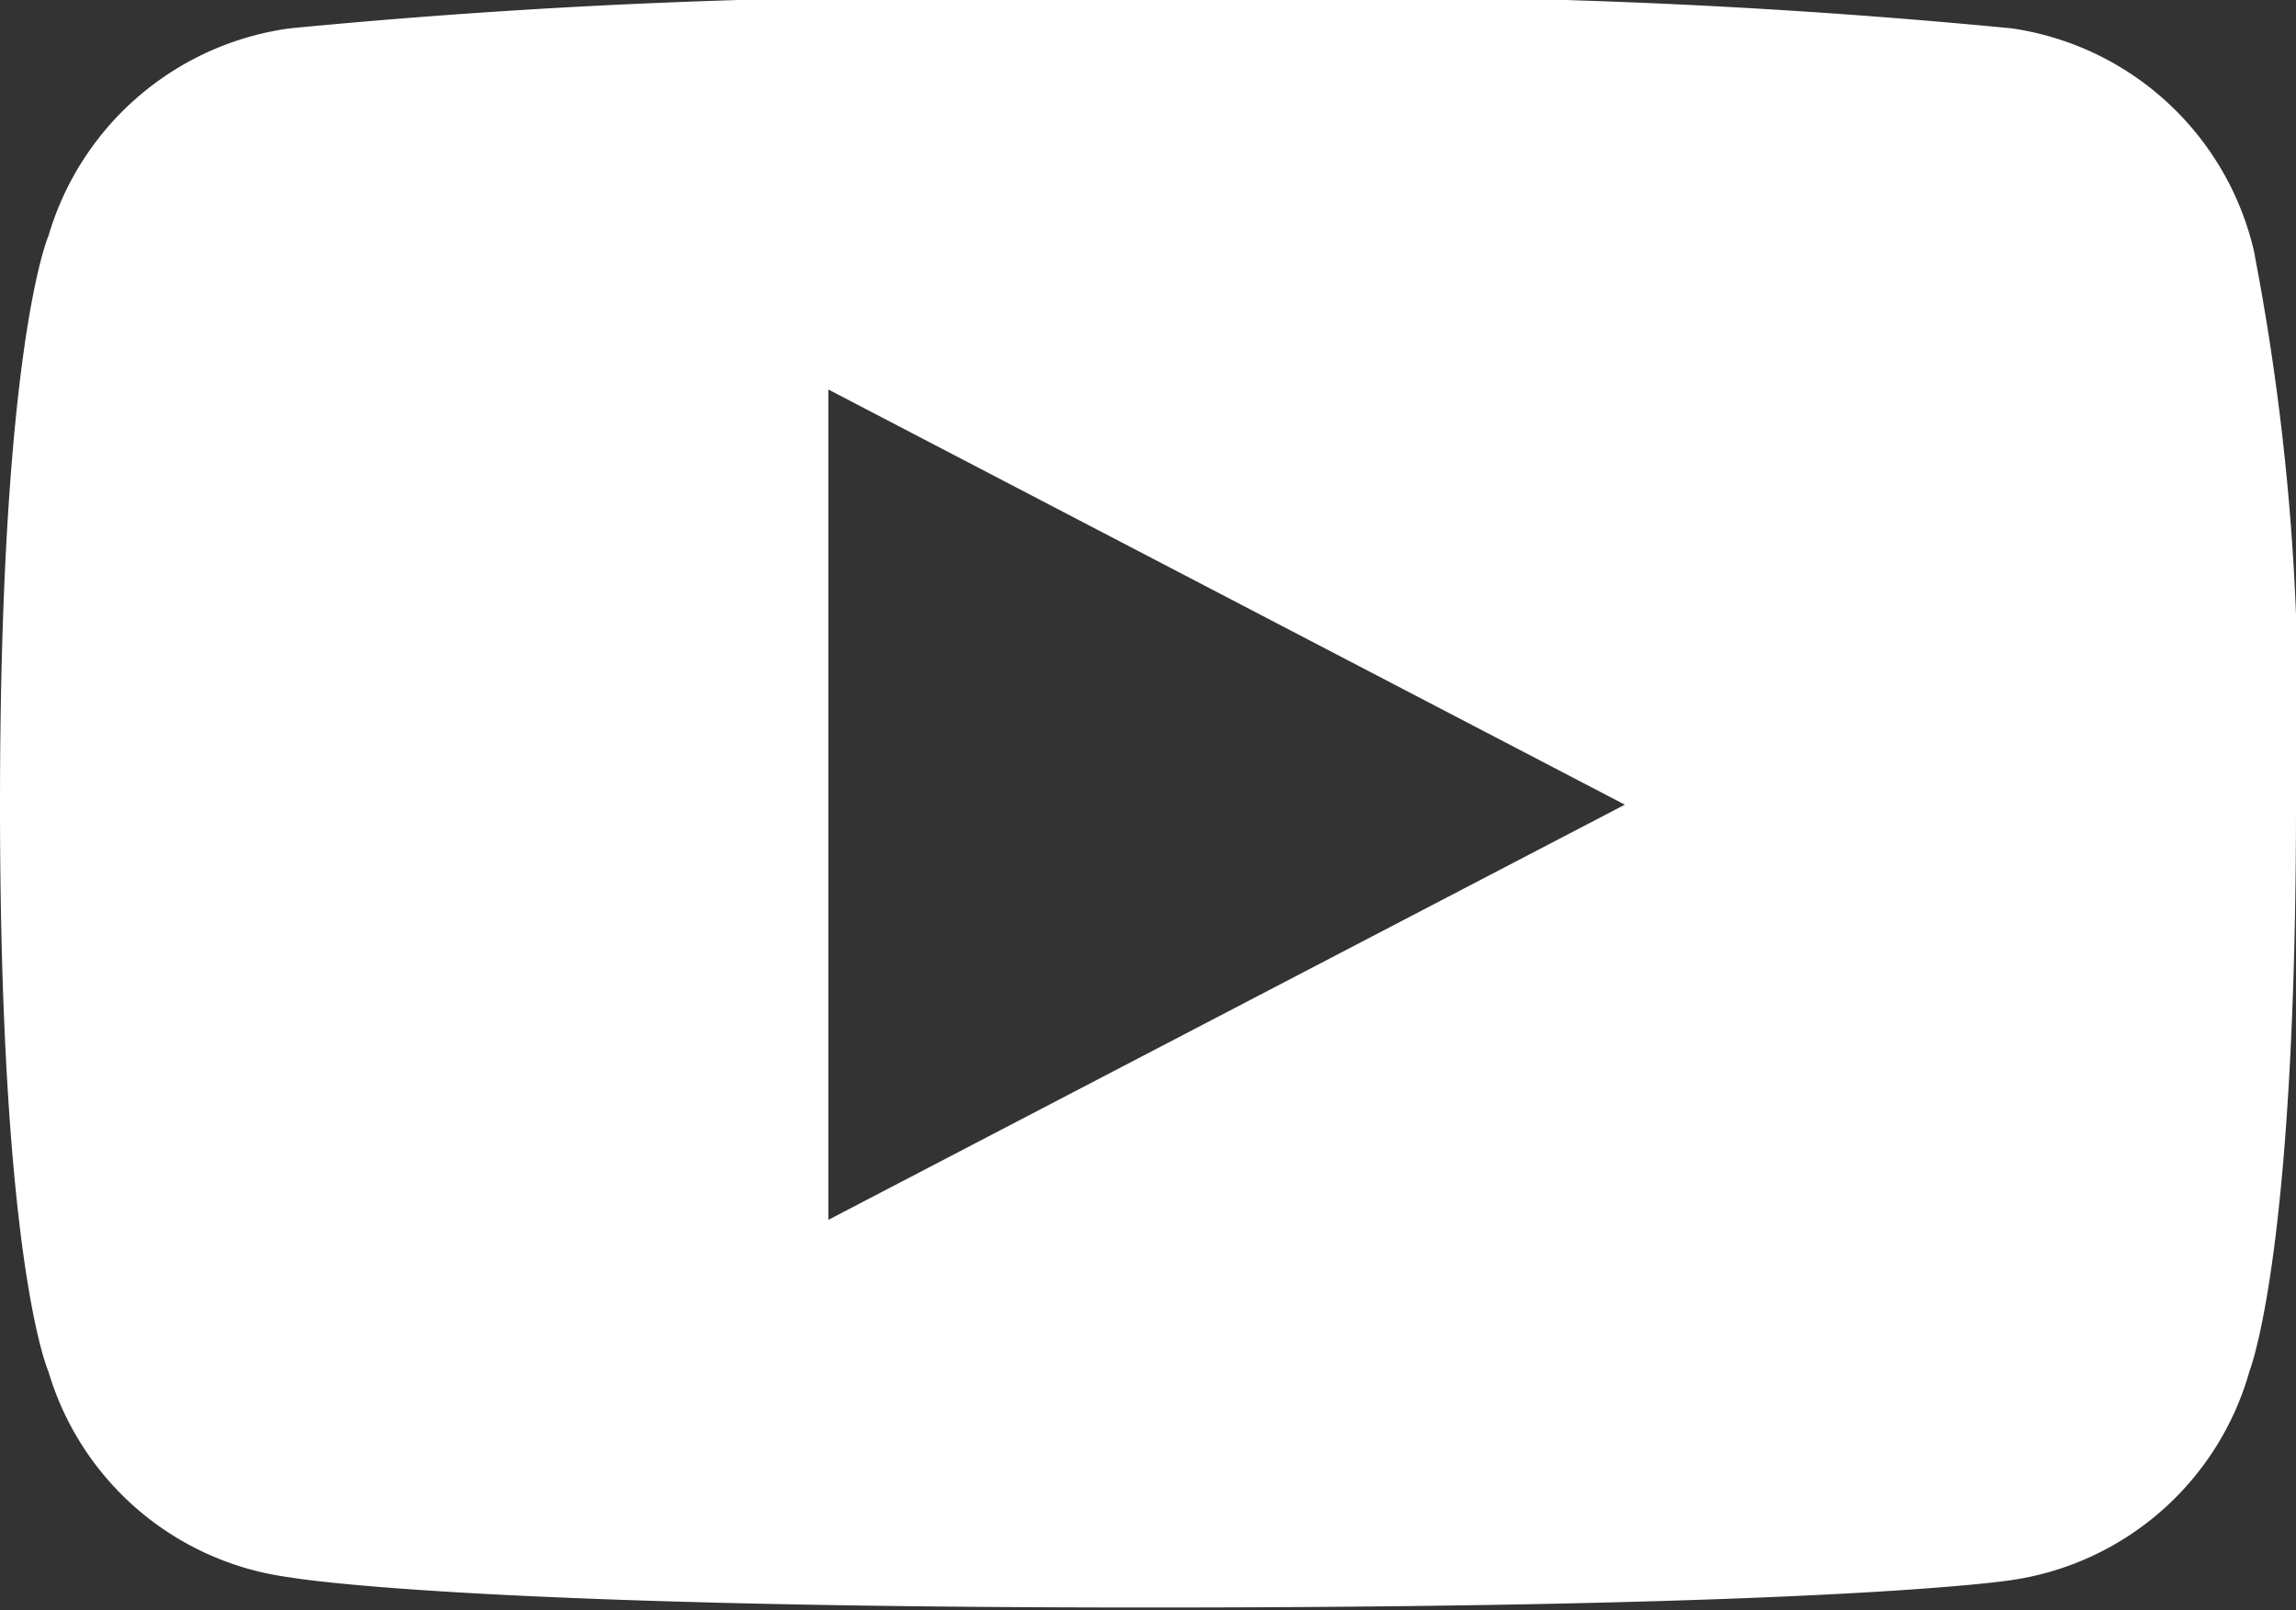 <svg xmlns="http://www.w3.org/2000/svg" viewBox="0 0 25.11 17.61"><rect x="0" y="0" width="25.11" height="17.61" fill="#333333" stroke="none"/><defs><style>.cls-1{fill:#fff;}</style></defs><title>youtube</title><g id="Capa_2" data-name="Capa 2"><g id="Capa_1-2" data-name="Capa 1"><path class="cls-1" d="M24.66,2.79A3.19,3.19,0,0,0,22,.31h0A74.5,74.5,0,0,0,12.56,0,74.5,74.5,0,0,0,3.17.31h0A3.2,3.2,0,0,0,.53,2.58h0S0,3.77,0,8.8.53,15,.53,15h0a3.18,3.18,0,0,0,2.64,2.25h0s1.8.33,9.39.33S22,17.28,22,17.28h0A3.18,3.18,0,0,0,24.6,15c.08-.22.51-1.63.51-6.2a26.34,26.34,0,0,0-.45-6M9.06,13.34V4.26L17.77,8.8Z"/></g></g></svg>